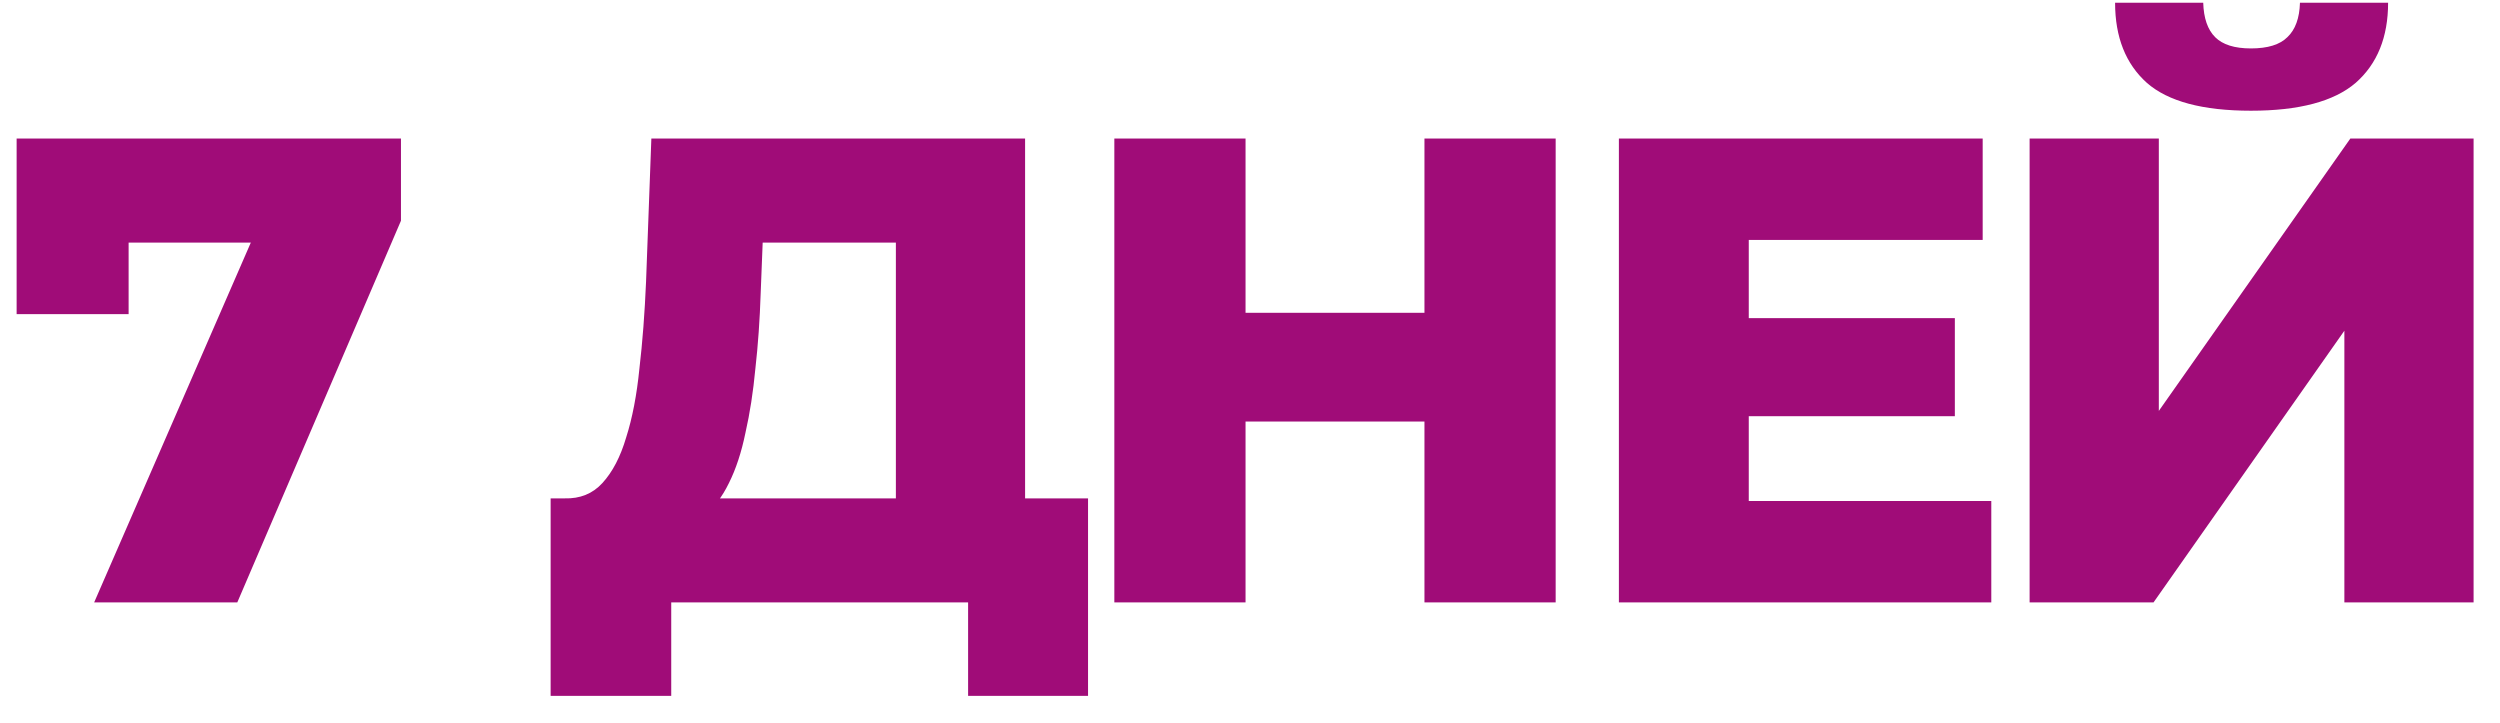 <?xml version="1.0" encoding="UTF-8"?> <svg xmlns="http://www.w3.org/2000/svg" width="83" height="24" viewBox="0 0 83 24" fill="none"> <path d="M3.126 20L9.132 6.206L10.299 8.054H2.488L4.27 6.052V10.43H0.552V4.6H13.312V7.328L7.878 20H3.126ZM29.743 18.108V8.054H25.321L25.255 9.726C25.226 10.621 25.167 11.457 25.079 12.234C25.006 13.011 24.896 13.723 24.749 14.368C24.617 15.013 24.434 15.571 24.199 16.04C23.979 16.495 23.708 16.847 23.385 17.096L18.743 16.546C19.257 16.561 19.675 16.392 19.997 16.04C20.335 15.673 20.599 15.167 20.789 14.522C20.995 13.877 21.141 13.114 21.229 12.234C21.332 11.354 21.405 10.393 21.449 9.352L21.625 4.6H34.033V18.108H29.743ZM18.281 23.102V16.546H36.123V23.102H32.141V20H22.285V23.102H18.281ZM47.292 4.6H51.648V20H47.292V4.6ZM41.352 20H36.996V4.6H41.352V20ZM47.6 13.994H41.044V10.386H47.6V13.994ZM57.751 10.562H64.901V13.818H57.751V10.562ZM58.059 16.634H66.111V20H53.747V4.6H65.825V7.966H58.059V16.634ZM67.383 20V4.6H71.673V13.642L78.031 4.6H82.123V20H77.833V10.98L71.497 20H67.383ZM74.731 3.676C73.132 3.676 71.981 3.368 71.277 2.752C70.573 2.121 70.221 1.234 70.221 0.09H73.147C73.162 0.603 73.293 0.985 73.543 1.234C73.792 1.483 74.188 1.608 74.731 1.608C75.288 1.608 75.692 1.483 75.941 1.234C76.205 0.985 76.344 0.603 76.359 0.09H79.285C79.285 1.234 78.925 2.121 78.207 2.752C77.488 3.368 76.329 3.676 74.731 3.676Z" fill="#A00C78"></path> </svg> 